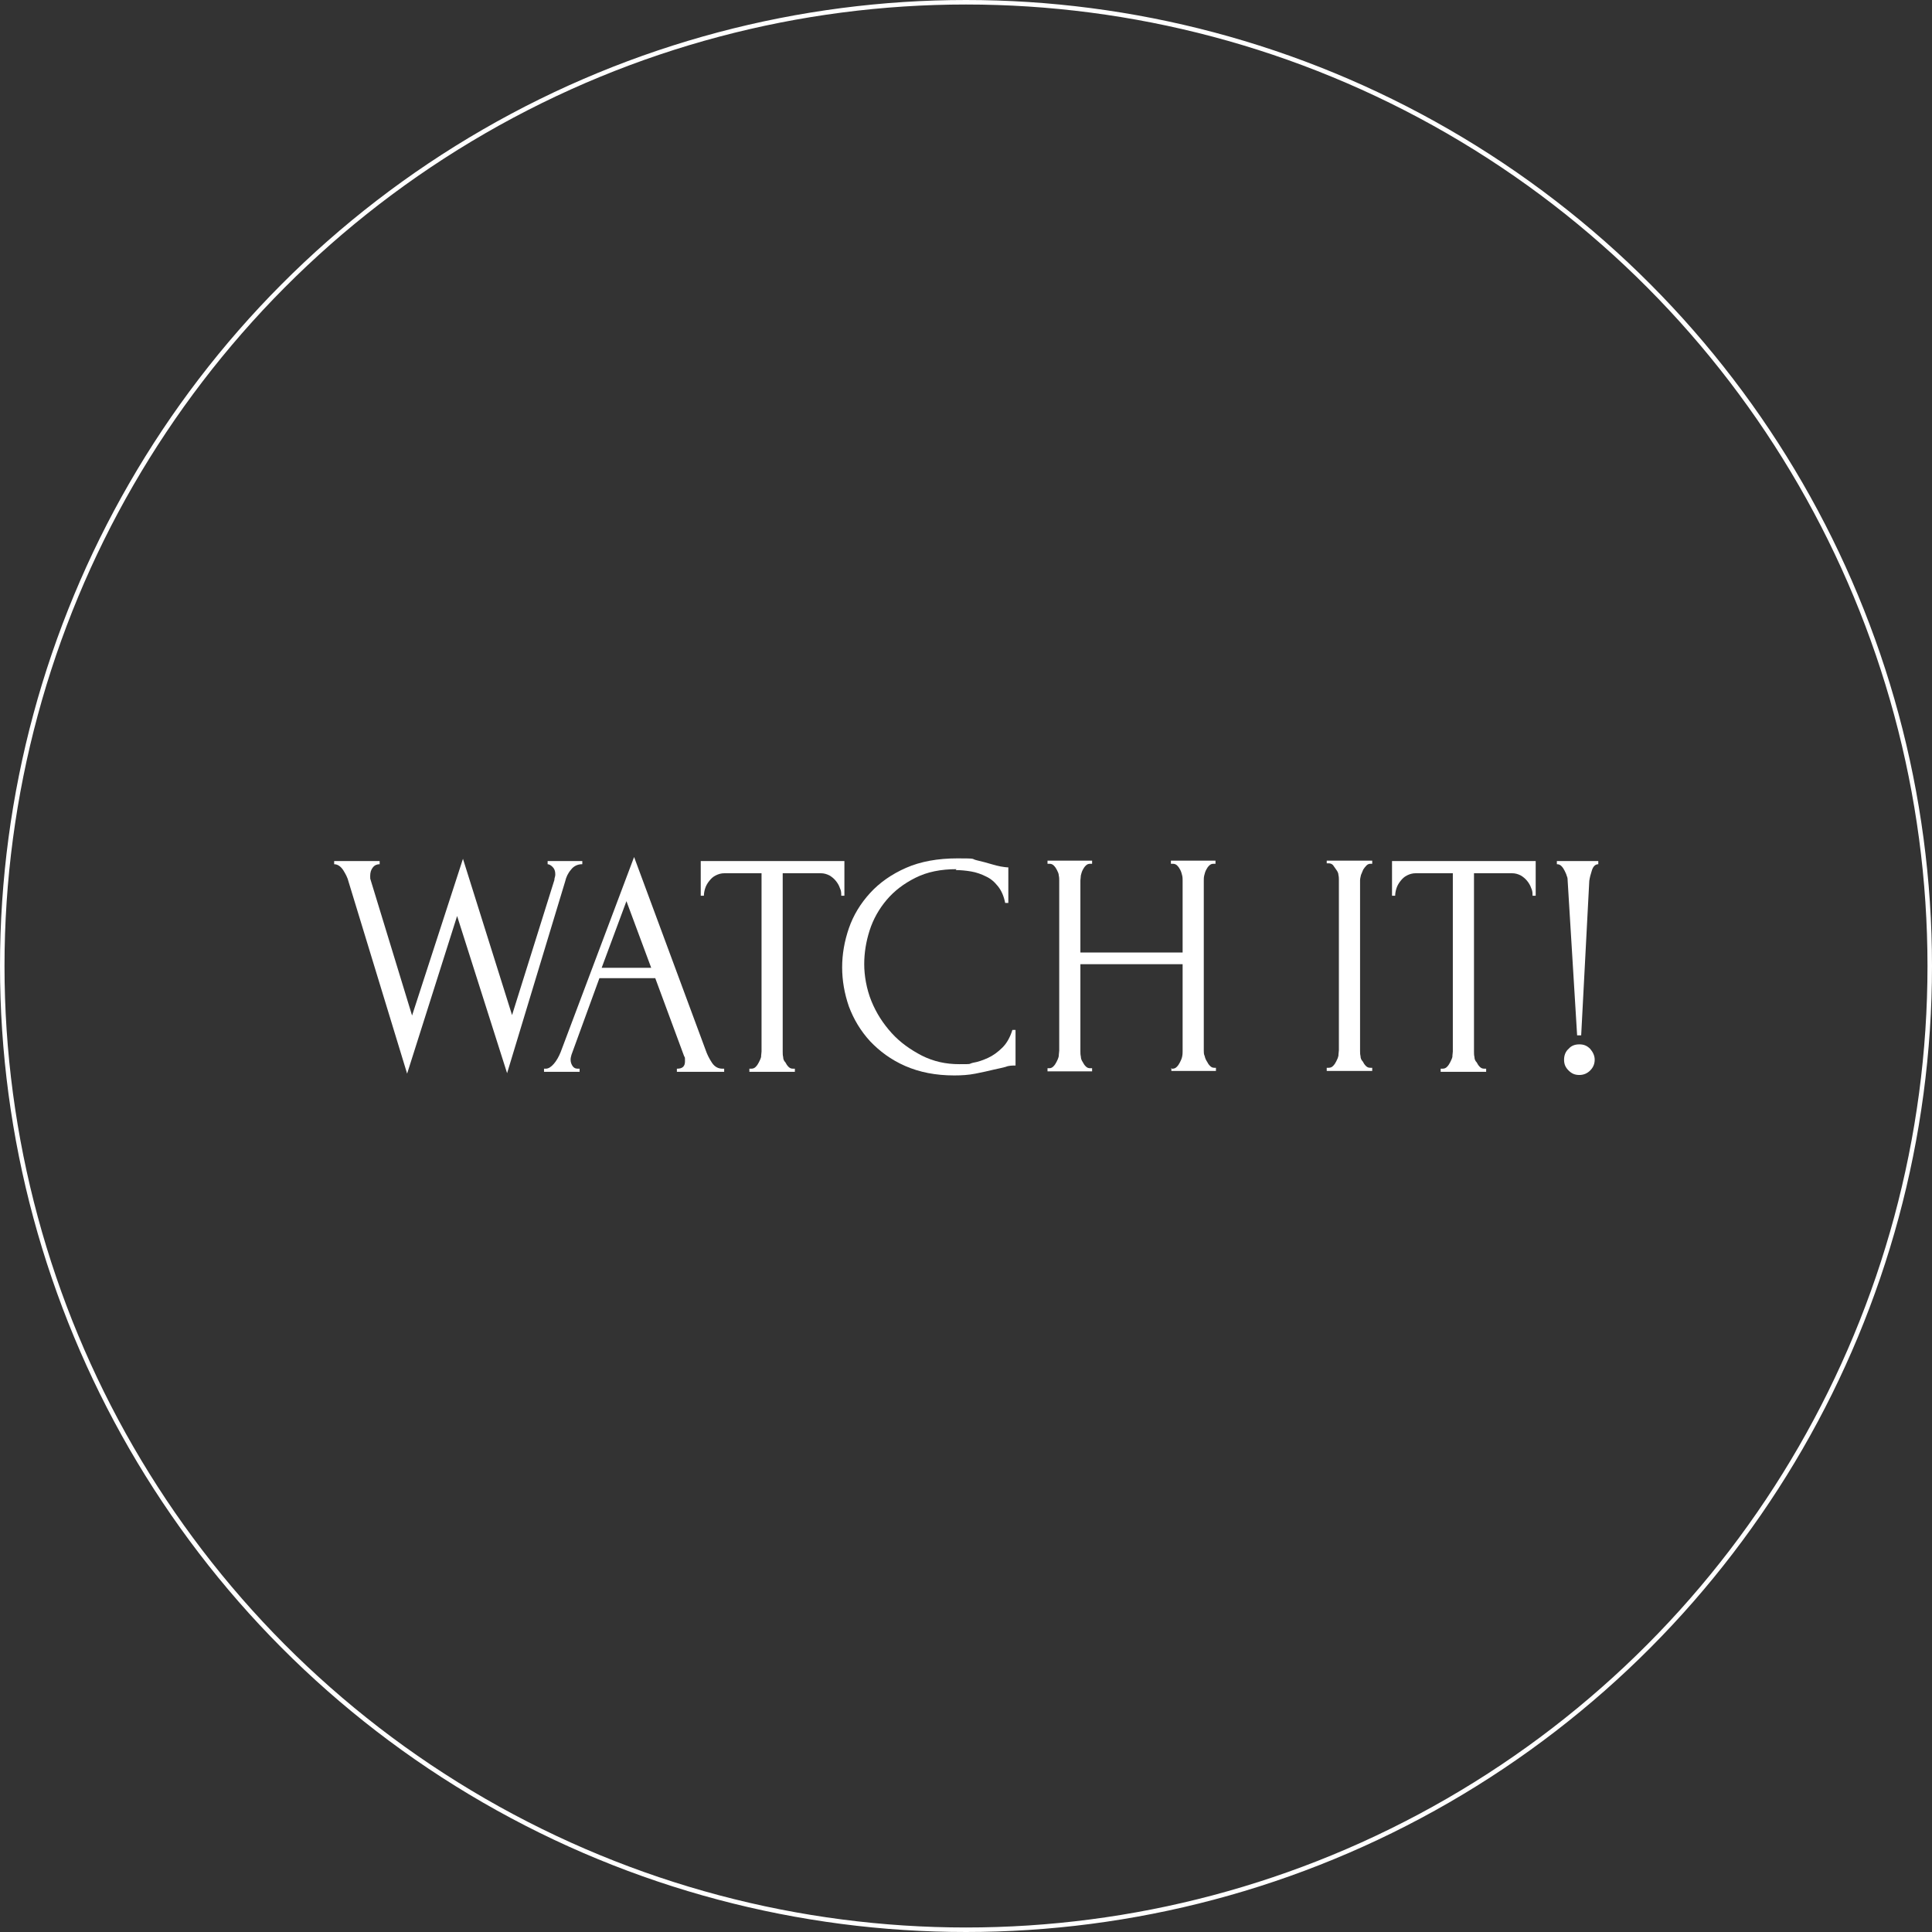 <?xml version="1.0" encoding="UTF-8"?><svg id="Layer_2" xmlns="http://www.w3.org/2000/svg" viewBox="0 0 429 429"><rect x="0" y="0" width="429" height="429" fill="#333333" stroke="none"/><defs><style>.cls-1{fill:none;stroke:#fff;stroke-miterlimit:10;}.cls-2{fill:#fff;}</style></defs><g id="Layer_1-2"><circle class="cls-1" cx="214.5" cy="214.5" r="214"/><path class="cls-2" d="M129.2,191.9c-.9,0-1.8.4-2.4,1.2-.7.8-1.1,1.7-1.3,2.6l-12.9,42.6-11.1-34.9-11.1,35-13-42.6c-.2-.9-.7-1.8-1.2-2.6-.6-.9-1.3-1.3-2-1.3v-.7h10.1v.7c-.6,0-1.1.2-1.5.7-.4.5-.6,1.1-.6,1.9s0,.5.1.9l9.2,30.1,11.3-34.8,10.9,34.7,9.4-30c0,0,0-.3.1-.6s.1-.6.1-.7c0-.7-.2-1.2-.6-1.6-.4-.4-.8-.6-1.1-.6v-.7h7.7v.7Z"/><path class="cls-2" d="M150,237.3h.4c1.1,0,1.7-.5,1.7-1.6s0-.8-.2-1.2l-6.4-17.3h-12.4l-6.2,17c-.1.4-.2.7-.2,1.1,0,.6.2,1.1.5,1.5.3.4.7.5,1.1.5h.4v.7h-7.9v-.7h.4c.6,0,1.2-.4,1.8-1.1.6-.7,1.1-1.6,1.5-2.6l16.3-43.3,15.9,42.9c.3.9.8,1.9,1.4,2.8.6.9,1.4,1.3,2.3,1.3h.4v.7h-10.5v-.7ZM133.7,214.9h10.9l-5.5-14.8-5.5,14.8Z"/><path class="cls-2" d="M176.1,237.3h.4v.7h-10.1v-.7h.4c.4,0,.7-.1,1-.4.3-.3.5-.6.7-1,.2-.4.4-.8.5-1.2,0-.5.1-.9.1-1.2v-39.6h-8.2c-.8,0-1.4.2-2,.5-.6.3-1,.7-1.4,1.2-.4.5-.7,1-.9,1.6-.2.6-.3,1.2-.3,1.7h-.7v-7.7h31.9v7.7h-.7c0-.6,0-1.1-.3-1.7-.2-.6-.5-1.1-.9-1.6-.4-.5-.9-.9-1.4-1.2-.6-.3-1.2-.5-2-.5h-8.4v39.6c0,.4,0,.8.1,1.2,0,.5.2.9.5,1.2.2.4.4.7.7,1,.3.3.6.4,1,.4Z"/><path class="cls-2" d="M212.4,193c-3.5,0-6.5.6-9.1,1.9-2.6,1.3-4.7,2.9-6.4,4.9-1.7,2-3,4.3-3.8,6.8-.8,2.5-1.2,5-1.2,7.5s.5,5.5,1.6,8.2c1.1,2.7,2.6,5,4.5,7.1,1.9,2.1,4.2,3.7,6.7,5,2.6,1.3,5.3,1.9,8.3,1.9s1.9,0,3-.3c1.2-.2,2.3-.6,3.4-1.1,1.1-.5,2.2-1.3,3.2-2.3,1-1,1.7-2.3,2.2-3.9h.7v7.9c-.7,0-1.5,0-2.2.3-.8.2-1.6.4-2.6.6-1.2.3-2.6.6-4.1.9-1.5.3-3.1.4-4.7.4-4.1,0-7.7-.7-10.9-2.1s-5.7-3.3-7.8-5.5c-2.1-2.3-3.6-4.8-4.7-7.7-1-2.9-1.5-5.8-1.5-8.7s.5-5.8,1.5-8.7c1-2.9,2.6-5.5,4.7-7.8s4.8-4.2,8-5.6c3.2-1.4,7-2.1,11.4-2.1s3,.1,4.2.4c1.3.3,2.4.6,3.4.9.7.2,1.4.4,2,.5.6.1,1.2.2,1.7.2v7.9h-.7c-.3-1.5-.8-2.7-1.6-3.7-.8-1-1.6-1.7-2.7-2.2-1-.5-2.1-.9-3.3-1.1-1.2-.2-2.3-.3-3.4-.3Z"/><path class="cls-2" d="M260,237.3h.4c.3,0,.6-.1.9-.4.3-.3.5-.6.7-1,.2-.4.4-.8.5-1.3s.1-.9.1-1.2v-19.3h-22.7v19.3c0,.4,0,.8.1,1.2,0,.5.2.9.4,1.2.2.4.4.7.7,1,.3.3.6.4,1,.4h.4v.7h-9.9v-.7h.4c.3,0,.6-.1.9-.4.3-.3.5-.6.7-1,.2-.4.4-.8.5-1.3,0-.5.1-.9.1-1.2v-37.8c0-.3,0-.7-.1-1.1,0-.4-.2-.8-.4-1.2-.2-.4-.4-.7-.7-1-.3-.3-.6-.4-1-.4h-.4v-.7h9.9v.7h-.4c-.4,0-.7.1-1,.4-.3.3-.5.6-.7,1-.2.4-.3.8-.4,1.2,0,.4-.1.8-.1,1.1v16h22.7v-16c0-.3,0-.7-.1-1.1s-.2-.8-.4-1.2c-.2-.4-.4-.7-.7-1-.3-.3-.6-.4-1-.4h-.4v-.7h9.9v.7h-.4c-.4,0-.7.1-1,.4-.3.3-.5.6-.7,1-.2.4-.3.8-.4,1.2s-.1.8-.1,1.1v37.8c0,.4,0,.8.2,1.2.1.5.3.9.5,1.2.2.4.4.7.7,1,.3.3.6.4.9.4h.4v.7h-9.9v-.7Z"/><path class="cls-2" d="M294.6,191.1h10.1v.7h-.4c-.3,0-.6.1-.9.4-.3.3-.5.6-.7.9-.2.4-.3.8-.5,1.2-.1.5-.2.8-.2,1.2v37.8c0,.4,0,.8.1,1.2,0,.5.2.9.5,1.2.2.4.4.7.7,1,.3.3.6.4,1,.4h.4v.7h-10.1v-.7h.4c.4,0,.7-.1,1-.4.3-.3.5-.6.7-1,.2-.4.4-.8.5-1.3,0-.5.1-.9.1-1.2v-37.8c0-.3,0-.7-.1-1.1,0-.4-.2-.8-.5-1.2s-.5-.7-.7-1c-.3-.3-.6-.4-1-.4h-.4v-.7Z"/><path class="cls-2" d="M329.6,237.3h.4v.7h-10.1v-.7h.4c.4,0,.7-.1,1-.4s.5-.6.7-1c.2-.4.4-.8.5-1.2,0-.5.1-.9.1-1.2v-39.6h-8.2c-.8,0-1.4.2-2,.5-.6.3-1,.7-1.4,1.2-.4.5-.7,1-.9,1.6-.2.6-.3,1.2-.3,1.7h-.7v-7.7h31.9v7.7h-.7c0-.6,0-1.1-.3-1.7-.2-.6-.5-1.1-.9-1.6s-.9-.9-1.4-1.2c-.6-.3-1.2-.5-2-.5h-8.4v39.6c0,.4,0,.8.1,1.2,0,.5.2.9.5,1.2.2.4.4.7.7,1,.3.3.6.4,1,.4Z"/><path class="cls-2" d="M345.7,191.2h9.2v.7c-.6,0-1.1.4-1.4,1.3-.3.9-.5,1.7-.6,2.4l-1.8,34.3h-.9l-2.1-34.3c0-.3,0-.7-.2-1.1-.1-.4-.3-.8-.5-1.2-.2-.4-.4-.7-.7-1-.3-.3-.6-.4-1-.4v-.7ZM347.3,235.3c0-.9.3-1.8,1-2.4.6-.7,1.4-1,2.4-1s1.7.3,2.4,1c.6.7,1,1.5,1,2.4s-.3,1.7-1,2.4c-.6.6-1.4,1-2.4,1s-1.7-.3-2.4-1-1-1.4-1-2.4Z"/></g></svg>